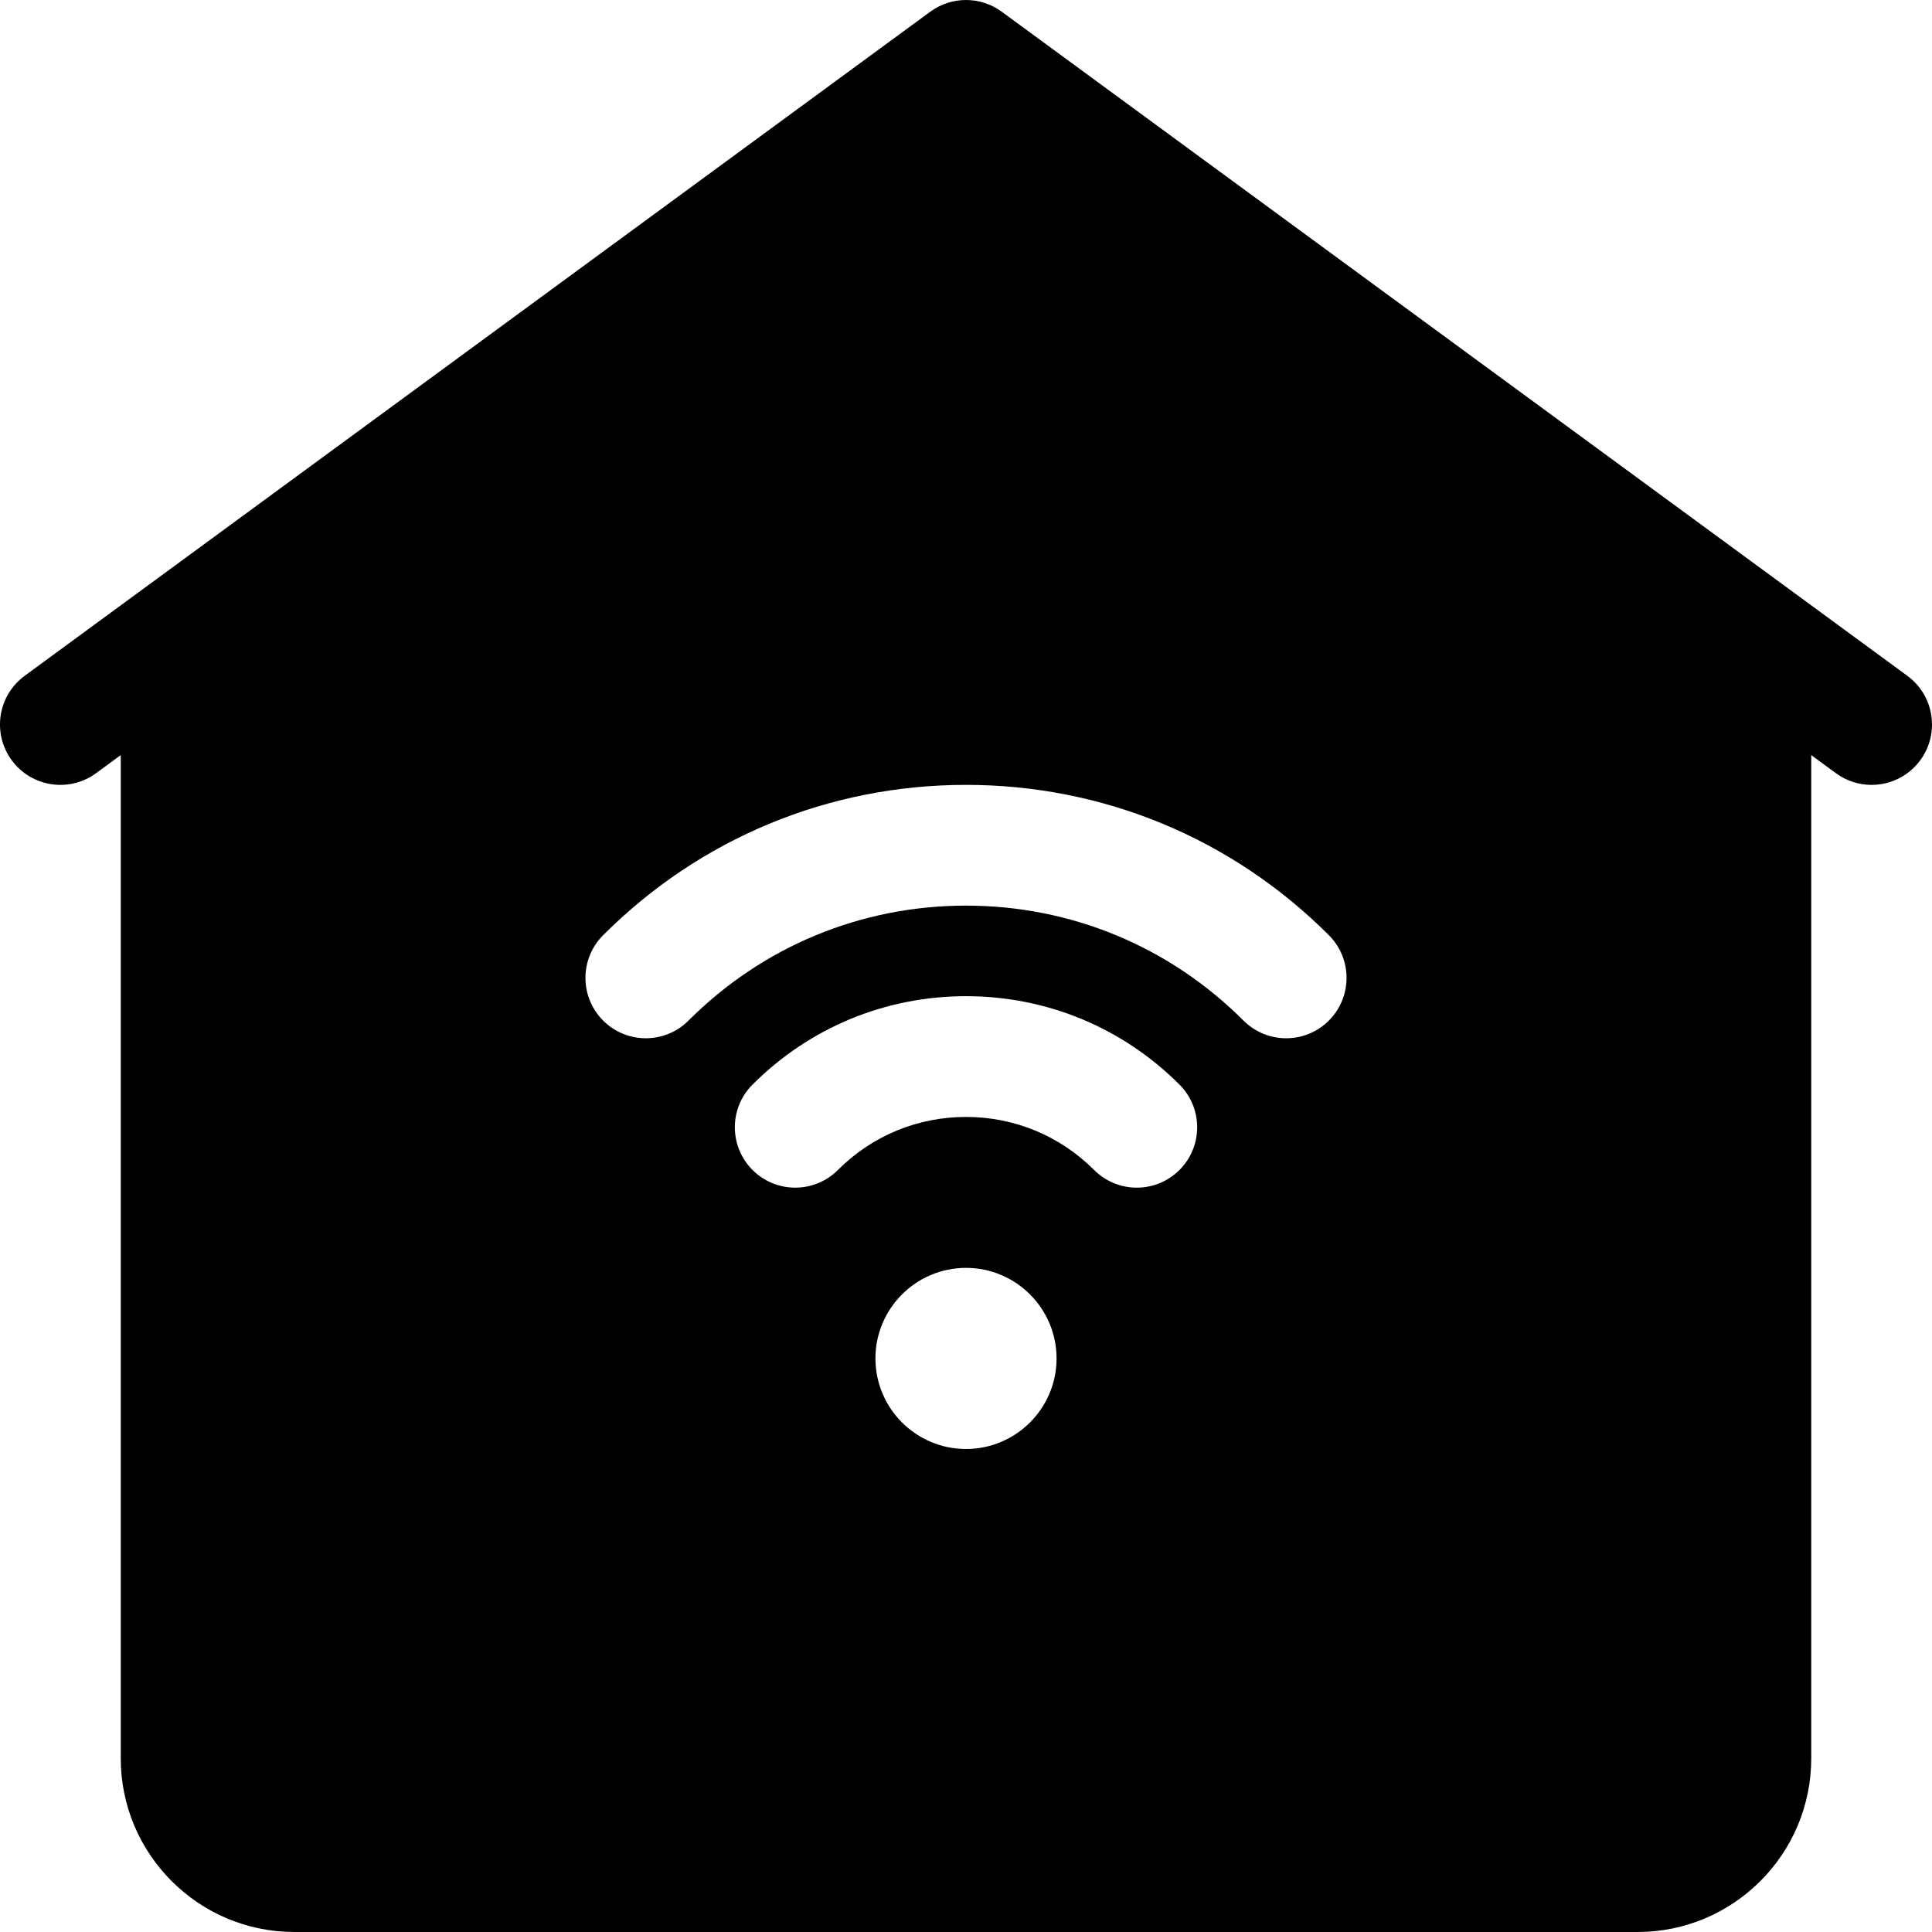 <?xml version="1.0" encoding="UTF-8"?> <svg xmlns="http://www.w3.org/2000/svg" id="Layer_1" height="512" viewBox="0 0 512.002 512.002" width="512"><g><path d="m505.463 179.099-240-176c-5.633-4.13-13.291-4.13-18.924 0l-240 176c-7.126 5.226-8.666 15.238-3.44 22.364 5.227 7.126 15.24 8.667 22.364 3.44l6.538-4.795v265.892c0 25.364 20.636 46 46 46h356c25.364 0 46-20.636 46-46v-265.891l6.538 4.795c2.852 2.091 6.165 3.099 9.449 3.099 4.923 0 9.78-2.265 12.915-6.539 5.226-7.127 3.686-17.14-3.44-22.365zm-249.462 204.902c-13.233 0-24-10.767-24-24s10.767-24 24-24 24 10.767 24 24-10.767 24-24 24zm56.573-73.946c-3.124 3.124-7.219 4.686-11.313 4.686s-8.189-1.562-11.313-4.686c-9.063-9.063-21.118-14.054-33.946-14.054s-24.883 4.991-33.946 14.054c-6.248 6.248-16.379 6.248-22.627 0-6.249-6.249-6.249-16.379 0-22.627 15.106-15.107 35.198-23.427 56.573-23.427s41.467 8.32 56.573 23.427c6.248 6.248 6.248 16.379-.001 22.627zm39.588-39.588c-3.124 3.122-7.219 4.684-11.312 4.684-4.097 0-8.191-1.563-11.316-4.689-19.634-19.643-45.749-30.461-73.533-30.461s-53.899 10.818-73.533 30.461c-6.247 6.25-16.379 6.252-22.628.005s-6.252-16.378-.005-22.627c25.679-25.69 59.831-39.839 96.166-39.839s70.487 14.148 96.166 39.839c6.247 6.249 6.244 16.38-.005 22.627z"></path></g></svg> 